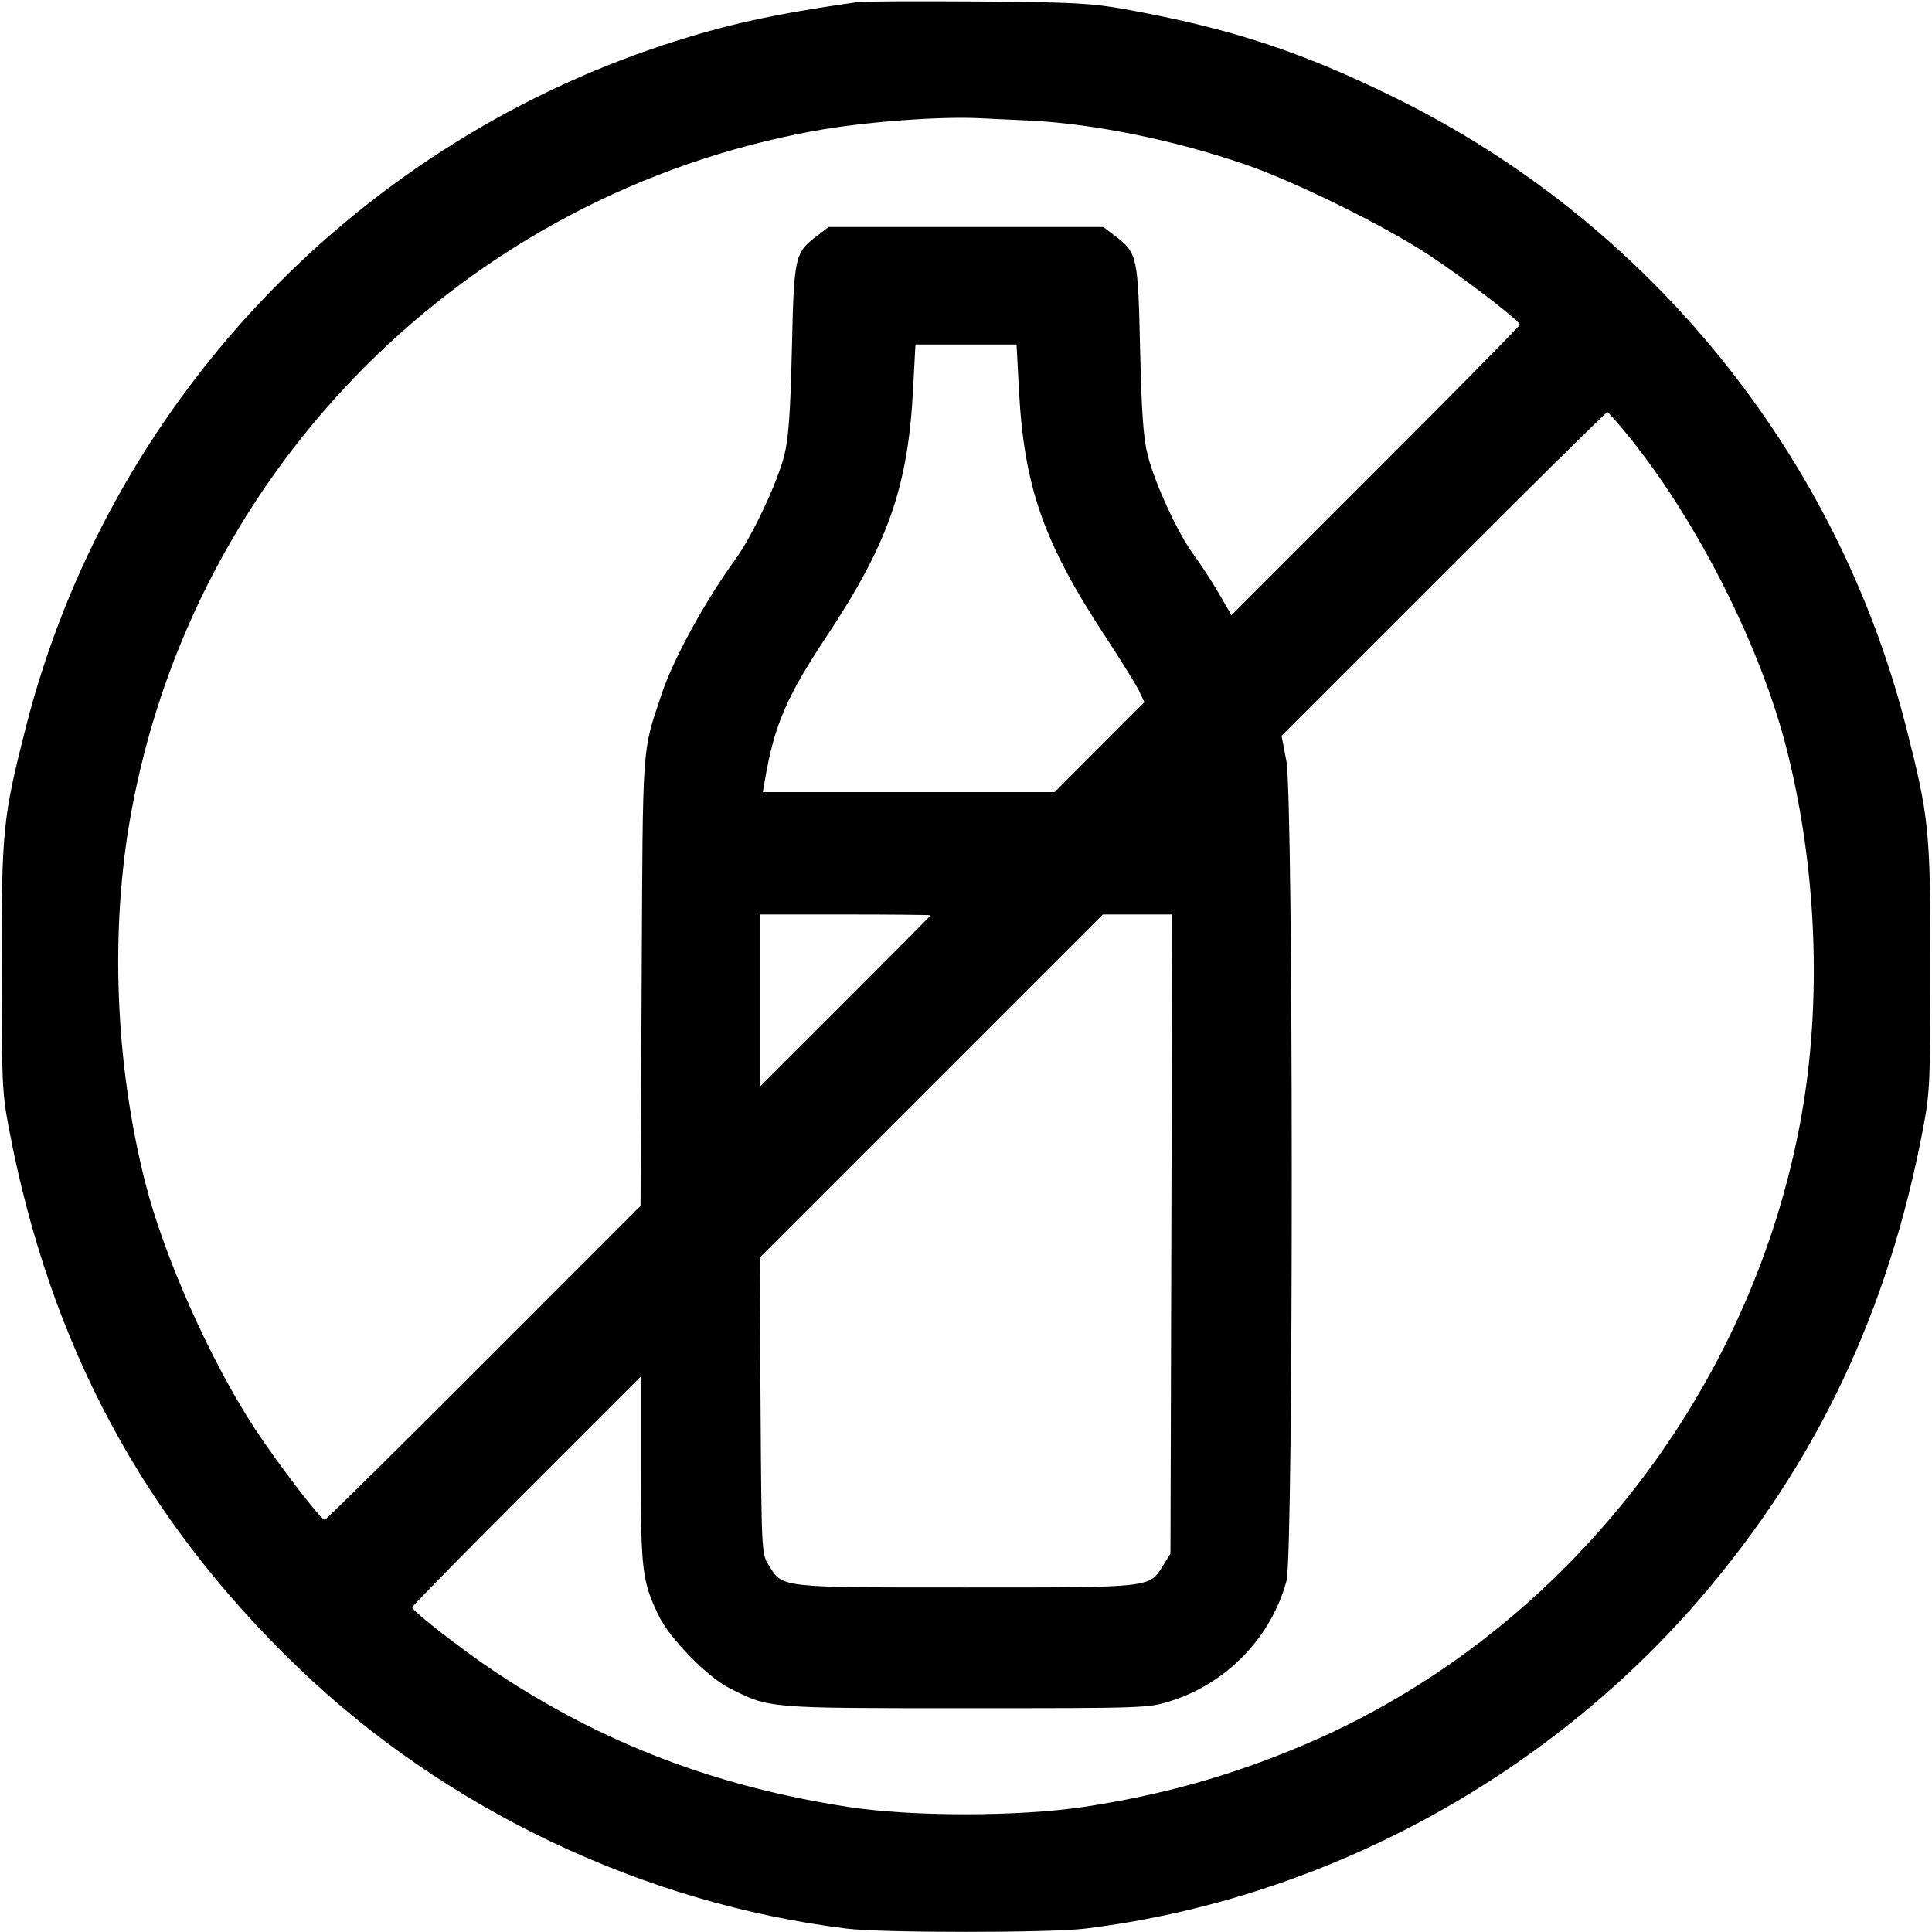 <svg xmlns:dc="http://purl.org/dc/elements/1.1/" xmlns:cc="http://creativecommons.org/ns#" xmlns:rdf="http://www.w3.org/1999/02/22-rdf-syntax-ns#" xmlns:svg="http://www.w3.org/2000/svg" xmlns="http://www.w3.org/2000/svg" xmlns:sodipodi="http://sodipodi.sourceforge.net/DTD/sodipodi-0.dtd" xmlns:inkscape="http://www.inkscape.org/namespaces/inkscape" width="24" height="24" viewBox="0 0 24 24" fill="none" version="1.1" id="svg22" sodipodi:docname="lacto-free.svg" inkscape:version="0.92.3 (2405546, 2018-03-11)"><path d="M10.660 0.025 C 9.598 0.176,9.006 0.307,8.240 0.560 C 4.336 1.851,1.331 5.068,0.320 9.038 C 0.036 10.155,0.020 10.309,0.020 12.000 C 0.020 13.436,0.026 13.573,0.111 14.020 C 0.622 16.712,1.778 18.866,3.708 20.719 C 5.539 22.479,7.998 23.648,10.519 23.958 C 10.958 24.012,13.042 24.012,13.481 23.958 C 16.405 23.599,19.182 22.108,21.117 19.860 C 22.565 18.176,23.456 16.300,23.889 14.020 C 23.974 13.573,23.980 13.436,23.980 12.000 C 23.980 10.309,23.964 10.155,23.680 9.038 C 22.816 5.643,20.487 2.771,17.340 1.219 C 16.168 0.641,15.291 0.353,13.980 0.115 C 13.558 0.039,13.335 0.027,12.140 0.018 C 11.392 0.013,10.726 0.016,10.660 0.025 M12.800 1.498 C 13.587 1.537,14.587 1.740,15.460 2.040 C 16.076 2.250,17.176 2.792,17.740 3.161 C 18.185 3.453,18.880 3.985,18.880 4.034 C 18.880 4.048,18.074 4.866,17.089 5.851 L 15.298 7.642 15.141 7.371 C 15.054 7.222,14.916 7.009,14.833 6.898 C 14.637 6.635,14.349 6.014,14.259 5.660 C 14.203 5.443,14.182 5.146,14.163 4.340 C 14.137 3.181,14.128 3.142,13.853 2.932 L 13.706 2.820 12.000 2.820 L 10.294 2.820 10.147 2.932 C 9.872 3.142,9.863 3.181,9.837 4.340 C 9.818 5.139,9.796 5.445,9.742 5.660 C 9.659 5.991,9.345 6.658,9.141 6.940 C 8.759 7.466,8.365 8.184,8.220 8.620 C 7.972 9.365,7.986 9.165,7.971 12.200 L 7.957 14.980 6.009 16.930 C 4.937 18.003,4.048 18.880,4.034 18.880 C 3.985 18.880,3.453 18.185,3.161 17.740 C 2.611 16.900,2.033 15.600,1.802 14.682 C 1.430 13.206,1.366 11.559,1.625 10.120 C 2.402 5.802,5.796 2.408,10.120 1.625 C 10.717 1.516,11.653 1.444,12.160 1.468 C 12.281 1.473,12.569 1.487,12.800 1.498 M12.657 4.830 C 12.720 6.046,12.961 6.736,13.733 7.910 C 13.924 8.201,14.112 8.504,14.149 8.581 L 14.216 8.723 13.659 9.281 L 13.101 9.840 11.289 9.840 L 9.476 9.840 9.502 9.690 C 9.619 9.008,9.769 8.658,10.267 7.907 C 11.035 6.750,11.280 6.048,11.343 4.830 L 11.372 4.280 12.000 4.280 L 12.628 4.280 12.657 4.830 M20.272 5.470 C 21.114 6.528,21.881 8.060,22.198 9.318 C 22.570 10.791,22.634 12.442,22.375 13.880 C 21.752 17.346,19.359 20.352,16.155 21.694 C 15.273 22.064,14.437 22.298,13.472 22.445 C 12.659 22.568,11.337 22.569,10.540 22.447 C 8.894 22.194,7.493 21.659,6.159 20.774 C 5.755 20.505,5.120 20.013,5.120 19.967 C 5.120 19.952,5.759 19.301,6.540 18.520 L 7.960 17.100 7.960 18.260 C 7.961 19.514,7.978 19.648,8.185 20.075 C 8.321 20.355,8.787 20.832,9.062 20.971 C 9.560 21.223,9.523 21.220,12.000 21.220 C 14.222 21.220,14.265 21.219,14.542 21.131 C 15.241 20.911,15.795 20.335,15.982 19.635 C 16.069 19.306,16.068 9.912,15.980 9.454 L 15.920 9.140 17.930 7.130 C 19.035 6.025,19.952 5.120,19.966 5.120 C 19.981 5.120,20.118 5.277,20.272 5.470 M11.560 11.370 C 11.560 11.376,11.083 11.857,10.500 12.440 L 9.440 13.499 9.440 12.430 L 9.440 11.360 10.500 11.360 C 11.083 11.360,11.560 11.365,11.560 11.370 M14.551 15.330 L 14.540 19.300 14.449 19.446 C 14.275 19.726,14.329 19.720,12.000 19.720 C 9.671 19.720,9.725 19.726,9.551 19.446 C 9.460 19.301,9.460 19.292,9.448 17.462 L 9.436 15.624 11.568 13.492 L 13.700 11.360 14.131 11.360 L 14.562 11.360 14.551 15.330 " stroke="none" fill-rule="evenodd" fill="#000000"></path></svg>